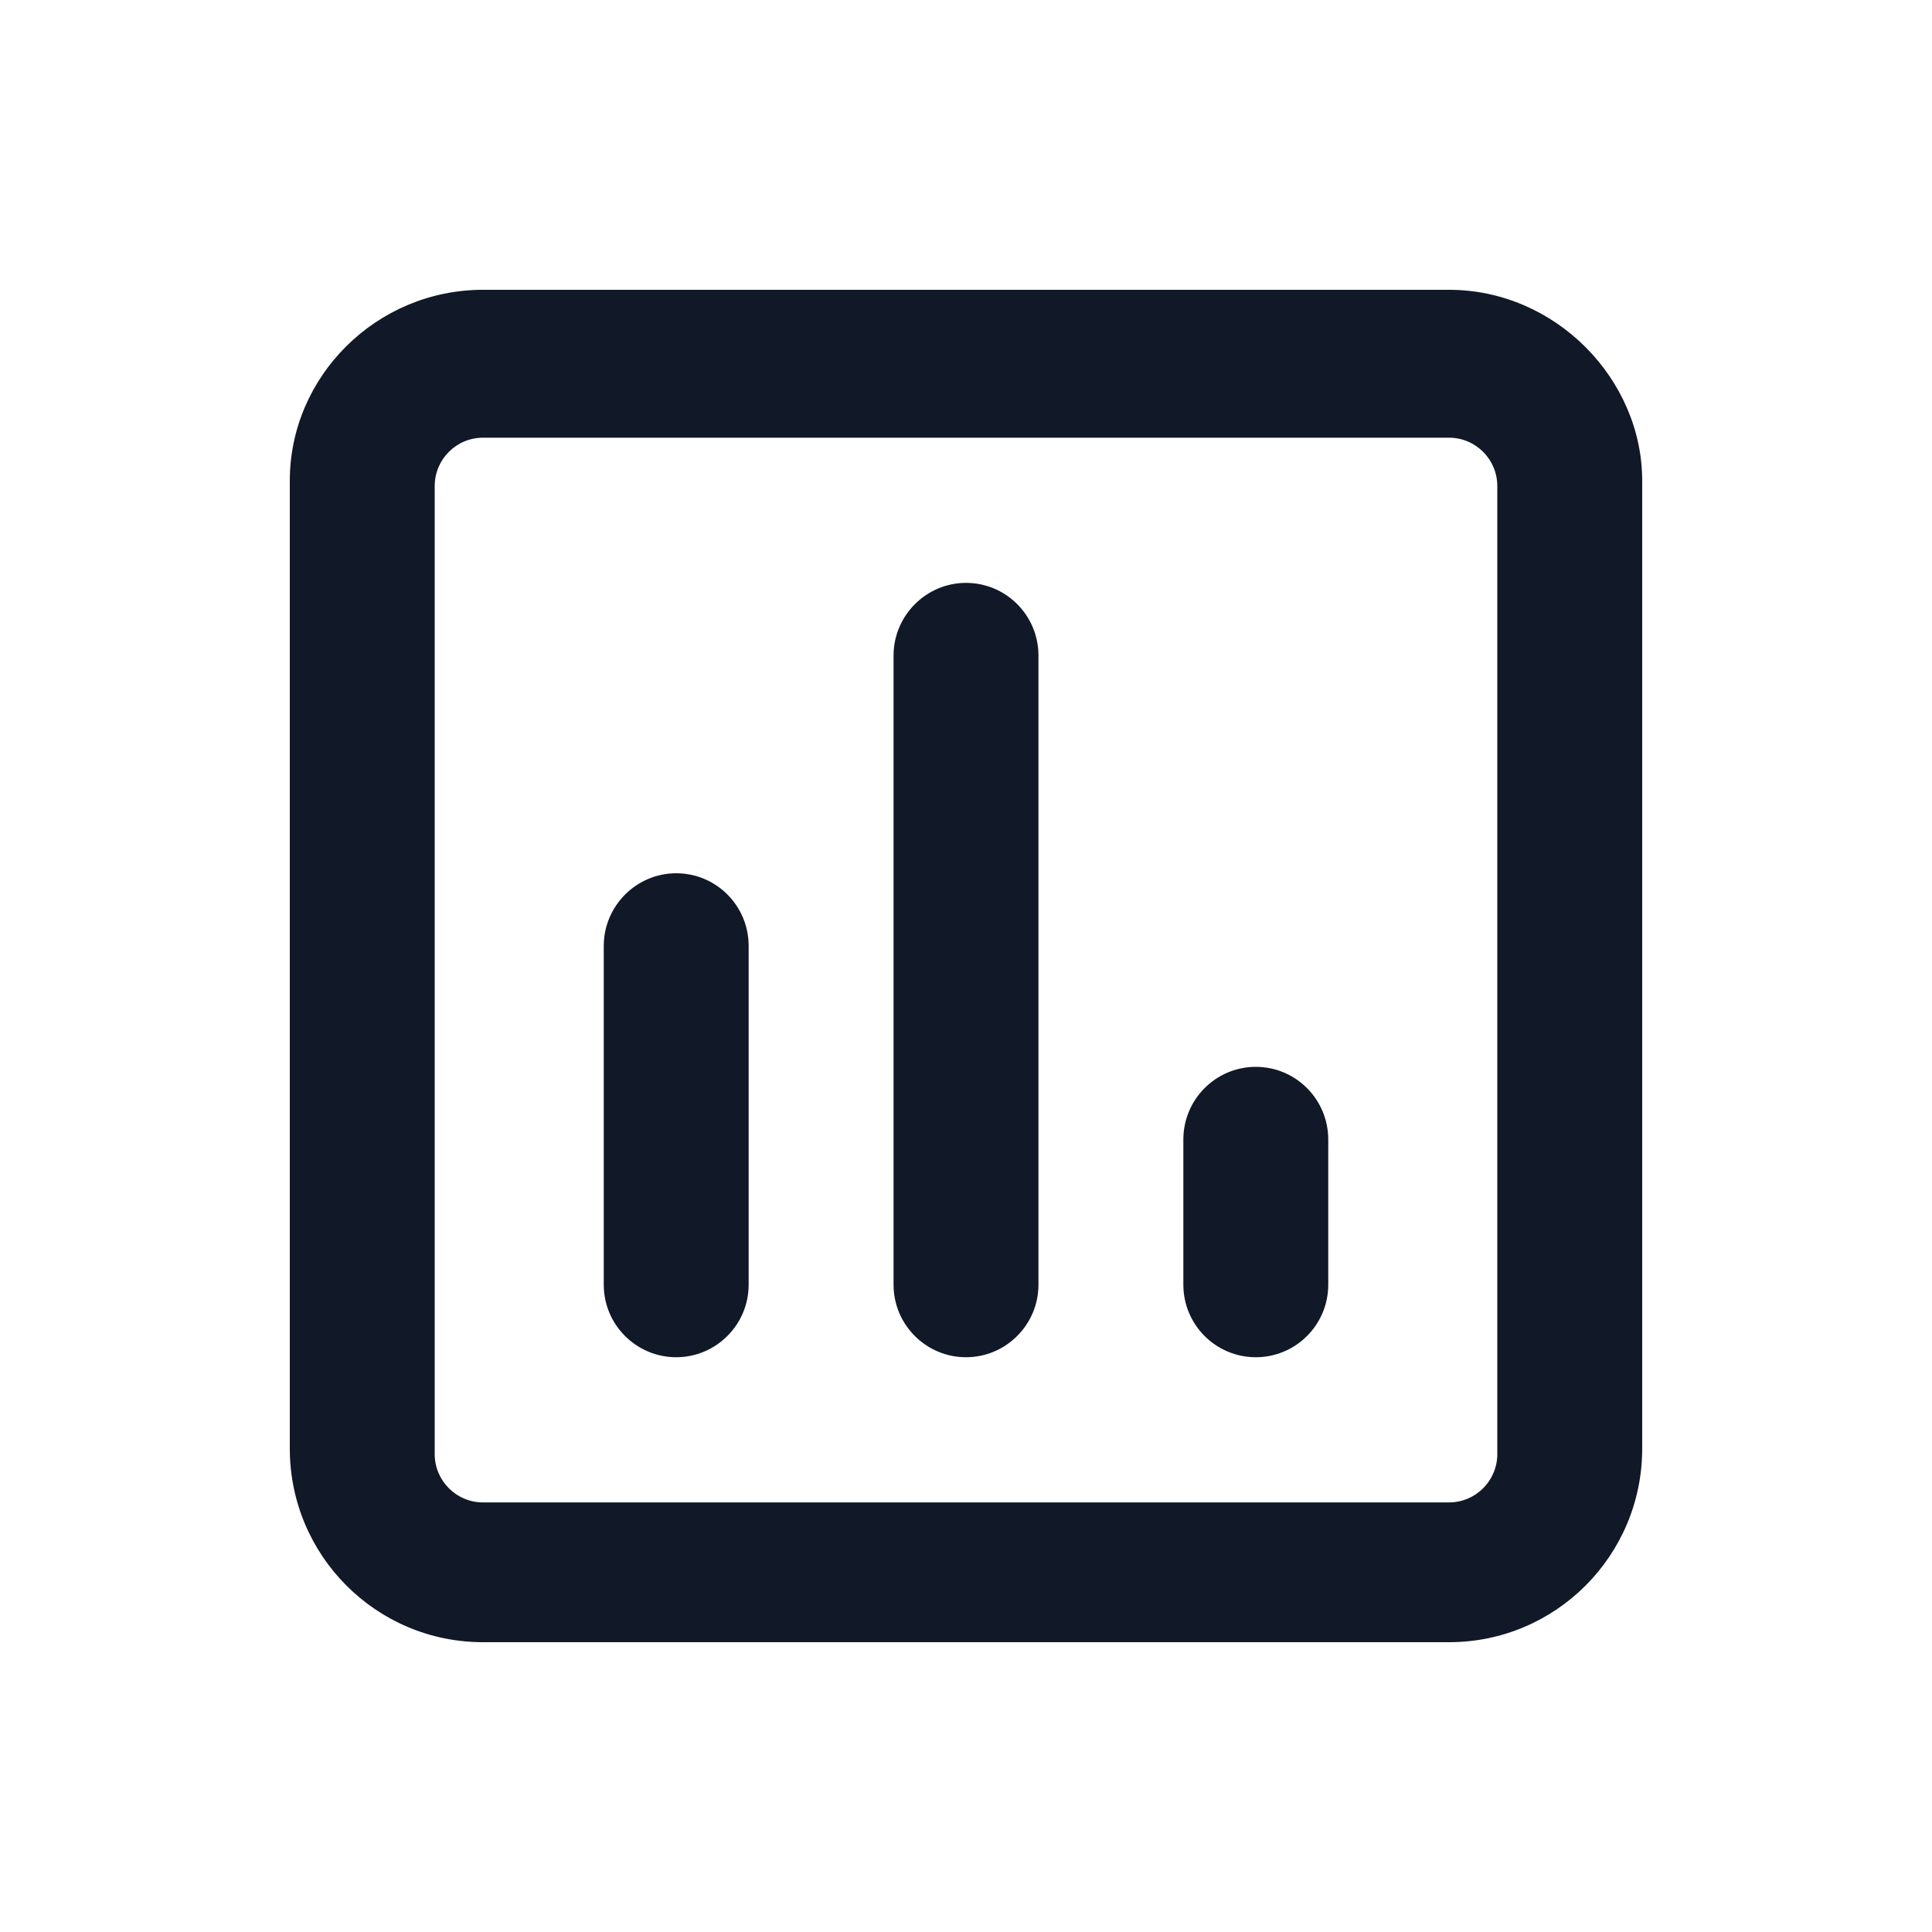 <svg width="20" height="20" viewBox="0 0 20 20" fill="none" xmlns="http://www.w3.org/2000/svg">
<path d="M15 3H5C3.895 3 3 3.897 3 4.976L3 14.996C3 16.103 3.895 17 5 17H15C16.105 17 17 16.103 17 14.996V4.976C17 3.925 16.103 3 15 3ZM15.5 15.052C15.5 15.329 15.276 15.553 15 15.553H5C4.724 15.553 4.5 15.329 4.5 15.052V5.032C4.5 4.755 4.724 4.531 5 4.531H15C15.276 4.531 15.5 4.755 15.5 5.032V15.052ZM10 6.034C9.588 6.034 9.25 6.372 9.25 6.786V13.299C9.25 13.715 9.588 14.05 10 14.05C10.412 14.05 10.75 13.714 10.75 13.299V6.786C10.75 6.372 10.416 6.034 10 6.034ZM13 11.044C12.586 11.044 12.25 11.381 12.25 11.796V13.299C12.25 13.714 12.586 14.05 13 14.05C13.414 14.05 13.75 13.714 13.75 13.299V11.796C13.75 11.383 13.416 11.044 13 11.044ZM7 9.04C6.588 9.04 6.25 9.378 6.25 9.792V13.299C6.25 13.715 6.588 14.05 7 14.05C7.412 14.05 7.75 13.714 7.75 13.299L7.75 9.792C7.75 9.378 7.416 9.04 7 9.04Z" fill="#111827"/>
</svg>
